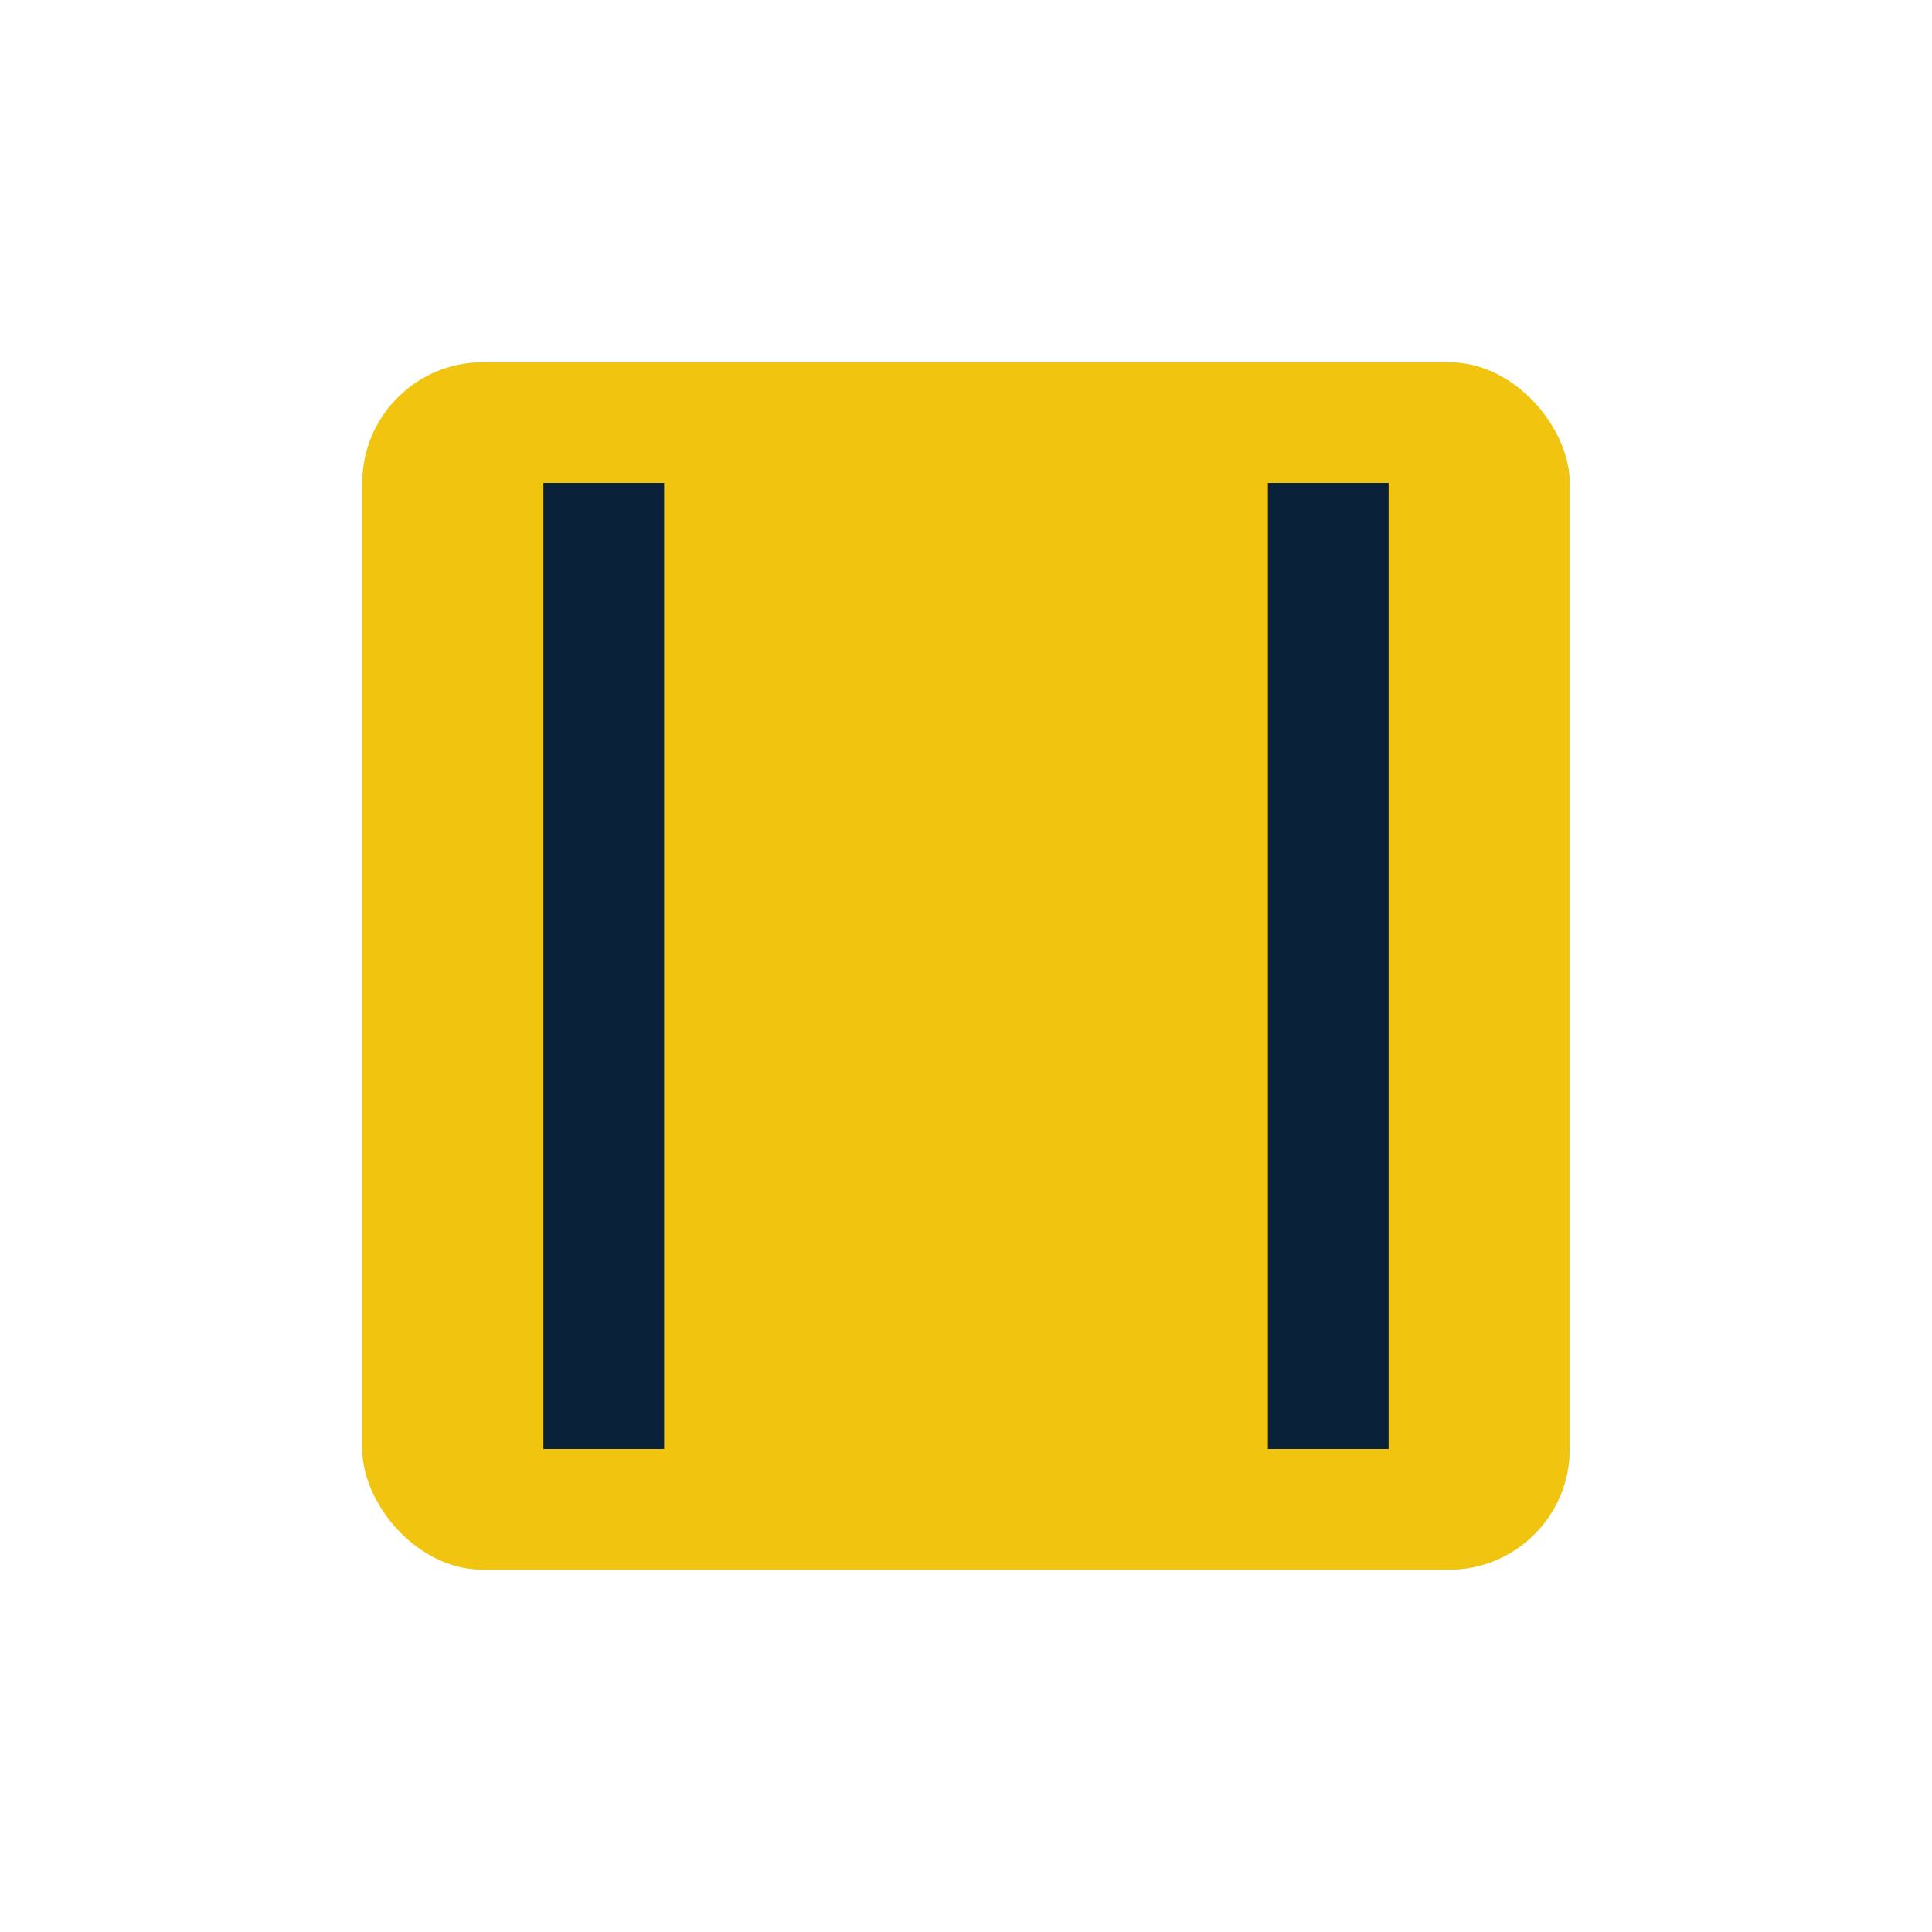 <?xml version="1.0" encoding="UTF-8"?>
<svg xmlns="http://www.w3.org/2000/svg" width="32" height="32" viewBox="0 0 32 32"><rect x="6" y="6" width="20" height="20" rx="2" fill="#F1C40F"/><path d="M10 8v16M22 8v16" stroke="#0A2239" stroke-width="2"/></svg>
